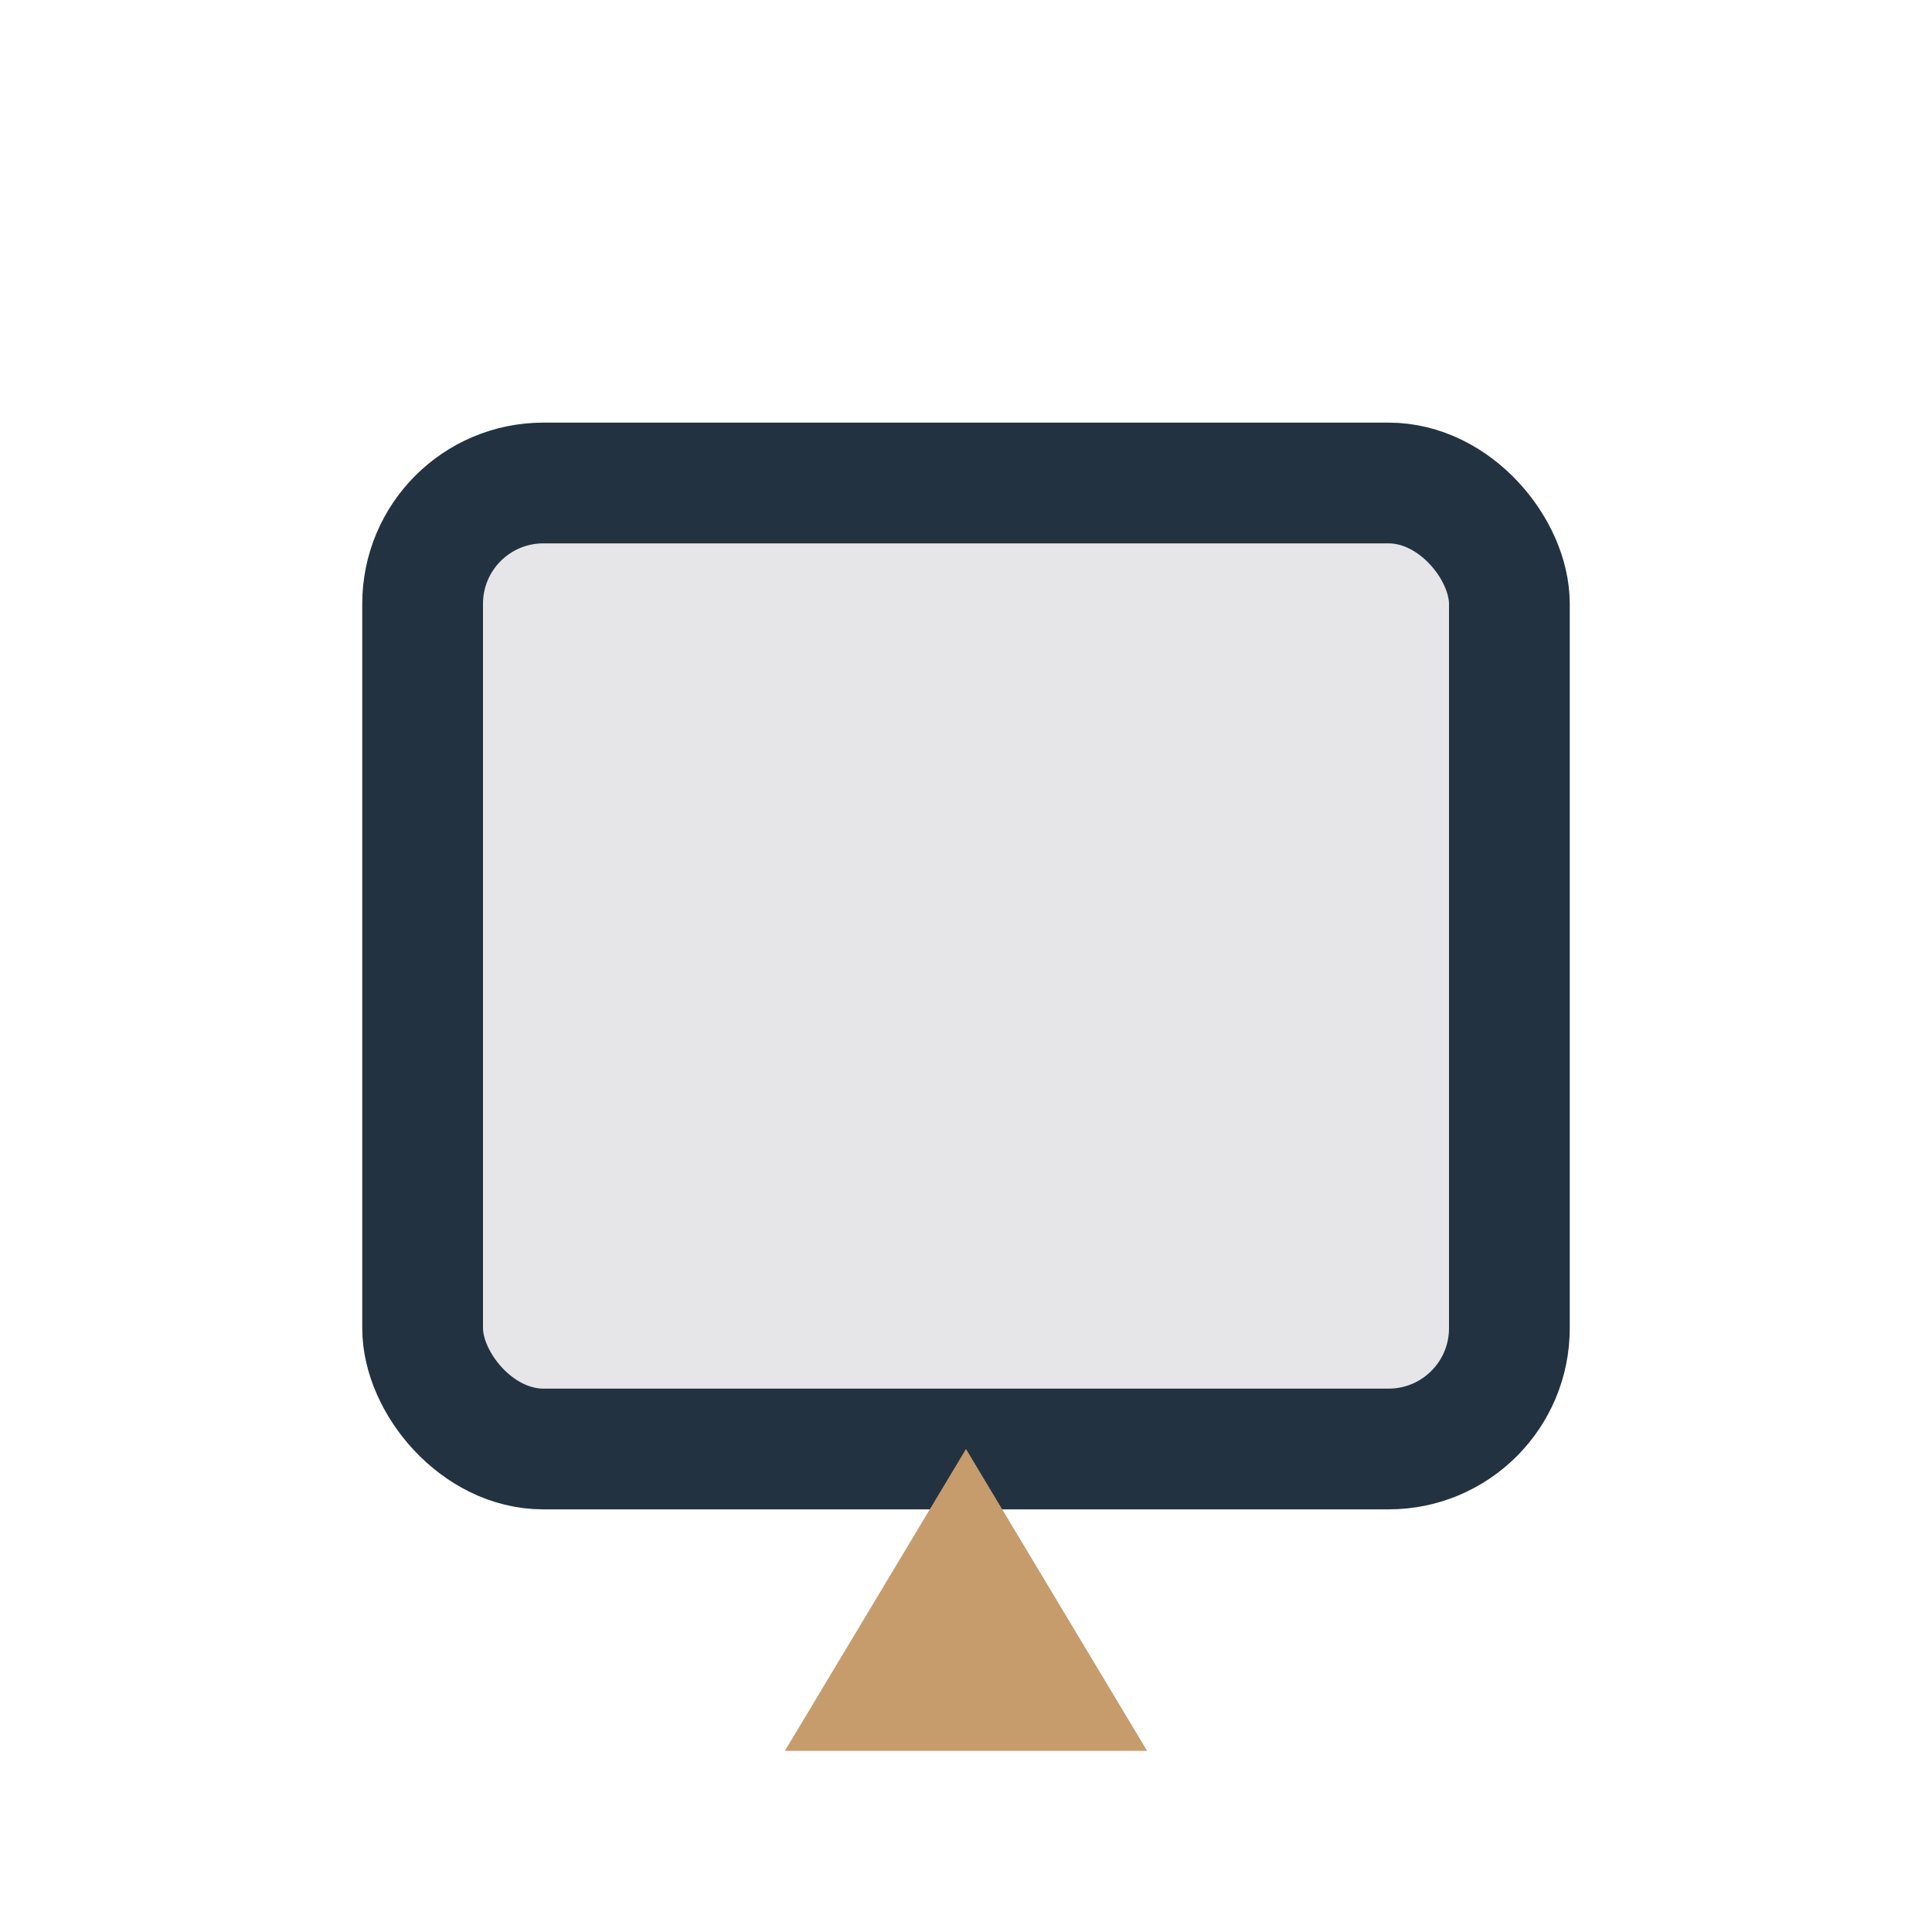 <?xml version="1.0" encoding="UTF-8"?>
<svg xmlns="http://www.w3.org/2000/svg" width="32" height="32" viewBox="0 0 32 32"><rect x="7" y="8" width="18" height="16" rx="2" fill="#E6E6E9" stroke="#233240" stroke-width="2"/><polygon points="16,24 13,29 19,29" fill="#C69C6D"/></svg>